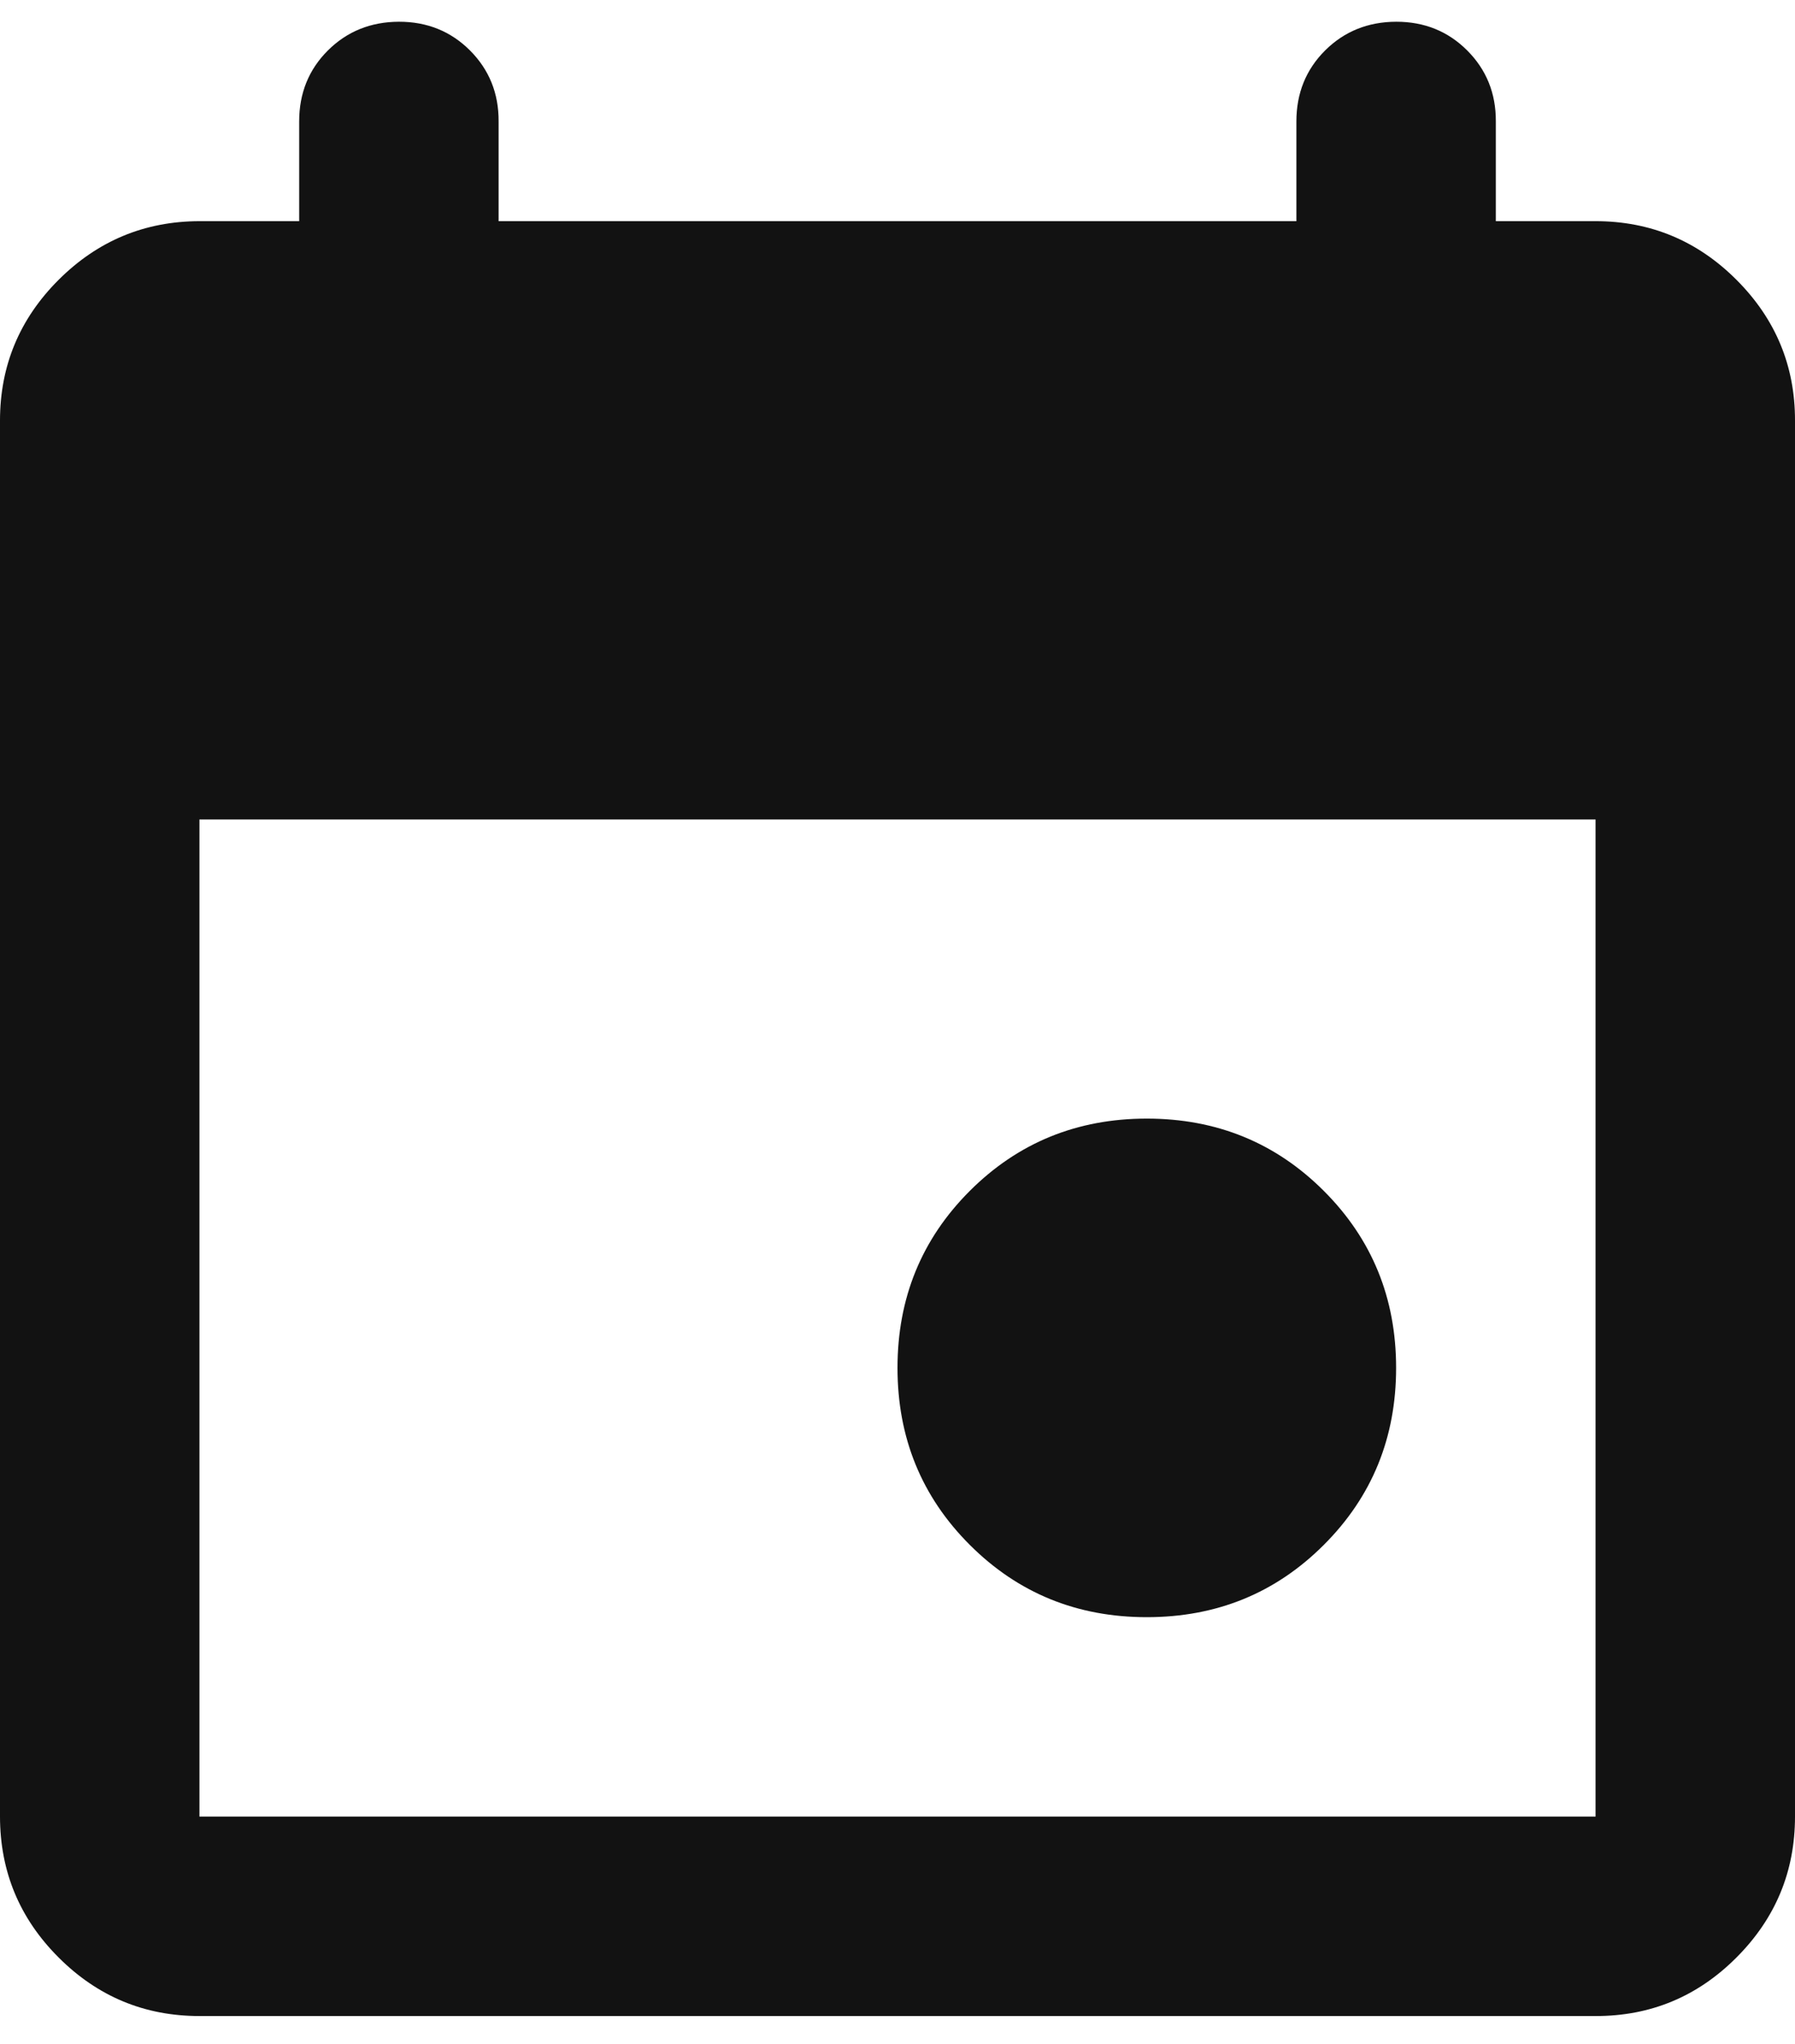 <svg width="36" height="41" viewBox="0 0 36 41" fill="none" xmlns="http://www.w3.org/2000/svg">
<path d="M23 32.436C21.6 32.436 20.417 31.953 19.45 30.986C18.483 30.02 18 28.836 18 27.436C18 26.036 18.483 24.853 19.45 23.886C20.417 22.92 21.6 22.436 23 22.436C24.4 22.436 25.584 22.92 26.55 23.886C27.517 24.853 28 26.036 28 27.436C28 28.836 27.517 30.02 26.55 30.986C25.584 31.953 24.4 32.436 23 32.436ZM4 40.436C2.9 40.436 1.959 40.045 1.176 39.262C0.393 38.48 0.001 37.538 0 36.436V8.436C0 7.336 0.392 6.395 1.176 5.612C1.96 4.83 2.901 4.438 4 4.436H6V2.436C6 1.87 6.192 1.395 6.576 1.012C6.96 0.63 7.435 0.438 8 0.436C8.565 0.435 9.041 0.627 9.426 1.012C9.811 1.398 10.003 1.872 10 2.436V4.436H26V2.436C26 1.87 26.192 1.395 26.576 1.012C26.96 0.63 27.435 0.438 28 0.436C28.566 0.435 29.041 0.627 29.426 1.012C29.811 1.398 30.003 1.872 30 2.436V4.436H32C33.1 4.436 34.042 4.828 34.826 5.612C35.61 6.396 36.002 7.338 36 8.436V36.436C36 37.536 35.609 38.478 34.826 39.262C34.044 40.046 33.102 40.438 32 40.436H4ZM4 36.436H32V16.436H4V36.436Z" fill="#121212"/>
</svg>

